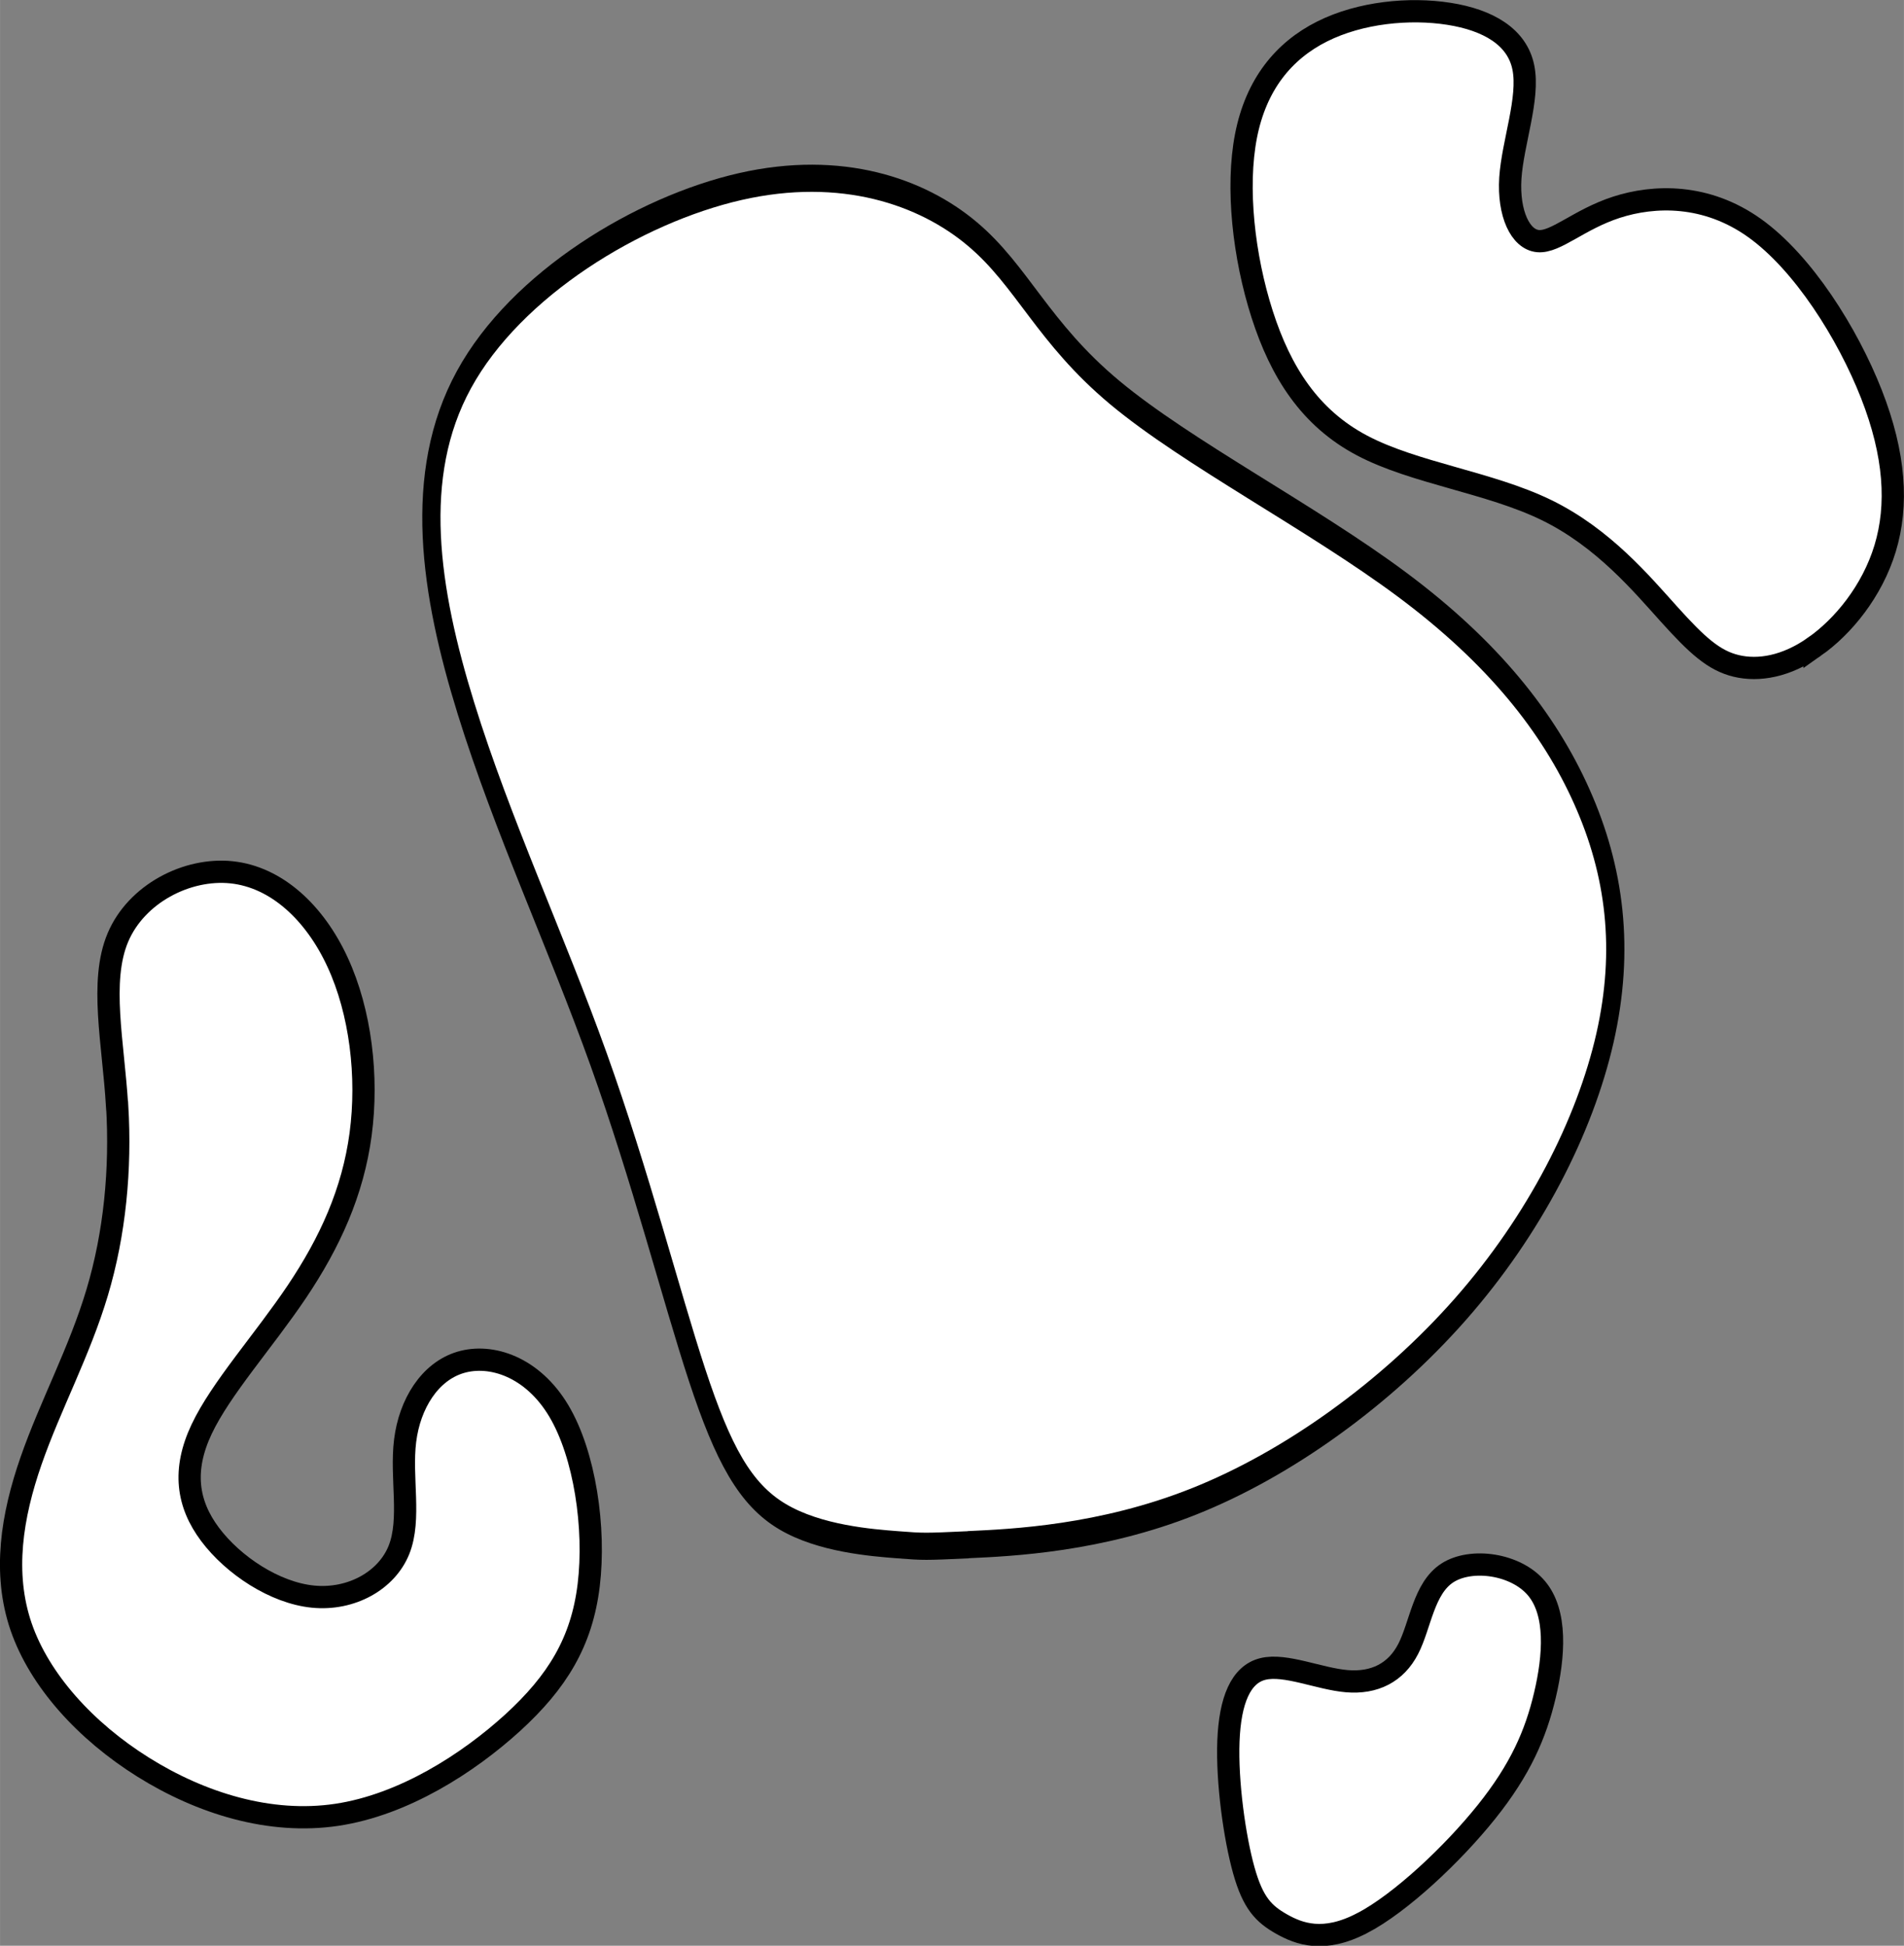 <?xml version="1.0" encoding="UTF-8" standalone="no"?>
<!-- Created with Inkscape (http://www.inkscape.org/) -->

<svg
   width="85.566"
   height="87.438"
   viewBox="0 0 17.113 17.488"
   version="1.1"
   id="svg5"
   inkscape:version="1.2.1 (9c6d41e4, 2022-07-14)"
   sodipodi:docname="18g.svg"
   xml:space="preserve"
   xmlns:inkscape="http://www.inkscape.org/namespaces/inkscape"
   xmlns:sodipodi="http://sodipodi.sourceforge.net/DTD/sodipodi-0.dtd"
   xmlns="http://www.w3.org/2000/svg"
   xmlns:svg="http://www.w3.org/2000/svg"><rect x="0" y="0" width="17.113" height="17.488" fill="#808080" stroke="none"/><sodipodi:namedview
     id="namedview7"
     pagecolor="#aaaaaa"
     bordercolor="#666666"
     borderopacity="1.0"
     inkscape:showpageshadow="2"
     inkscape:pageopacity="0"
     inkscape:pagecheckerboard="0"
     inkscape:deskcolor="#d1d1d1"
     inkscape:document-units="mm"
     showgrid="false"
     inkscape:zoom="0.46628617"
     inkscape:cx="-432.13806"
     inkscape:cy="394.60746"
     inkscape:window-width="1288"
     inkscape:window-height="704"
     inkscape:window-x="8"
     inkscape:window-y="25"
     inkscape:window-maximized="0"
     inkscape:current-layer="layer3" /><defs
     id="defs2"><inkscape:path-effect
       effect="bspline"
       id="path-effect33272"
       is_visible="true"
       lpeversion="1"
       weight="33.333"
       steps="2"
       helper_size="0"
       apply_no_weight="true"
       apply_with_weight="true"
       only_selected="false" /><inkscape:path-effect
       effect="bspline"
       id="path-effect33268"
       is_visible="true"
       lpeversion="1"
       weight="33.333"
       steps="2"
       helper_size="0"
       apply_no_weight="true"
       apply_with_weight="true"
       only_selected="false" /><inkscape:path-effect
       effect="bspline"
       id="path-effect33264"
       is_visible="true"
       lpeversion="1"
       weight="33.333"
       steps="2"
       helper_size="0"
       apply_no_weight="true"
       apply_with_weight="true"
       only_selected="false" /><inkscape:path-effect
       effect="bspline"
       id="path-effect33260"
       is_visible="true"
       lpeversion="1"
       weight="33.333"
       steps="2"
       helper_size="0"
       apply_no_weight="true"
       apply_with_weight="true"
       only_selected="false" /><inkscape:path-effect
       effect="bspline"
       id="path-effect33256"
       is_visible="true"
       lpeversion="1"
       weight="33.333"
       steps="2"
       helper_size="0"
       apply_no_weight="true"
       apply_with_weight="true"
       only_selected="false" /><inkscape:path-effect
       effect="bspline"
       id="path-effect6018"
       is_visible="true"
       lpeversion="1"
       weight="33.333"
       steps="2"
       helper_size="0"
       apply_no_weight="true"
       apply_with_weight="true"
       only_selected="false" /><inkscape:path-effect
       effect="bspline"
       id="path-effect5152"
       is_visible="true"
       lpeversion="1"
       weight="33.333"
       steps="2"
       helper_size="0"
       apply_no_weight="true"
       apply_with_weight="true"
       only_selected="false" /><inkscape:path-effect
       effect="bspline"
       id="path-effect5135"
       is_visible="true"
       lpeversion="1"
       weight="33.333"
       steps="2"
       helper_size="0"
       apply_no_weight="true"
       apply_with_weight="true"
       only_selected="false" /><inkscape:path-effect
       effect="bspline"
       id="path-effect2251"
       is_visible="true"
       lpeversion="1"
       weight="33.333"
       steps="2"
       helper_size="0"
       apply_no_weight="true"
       apply_with_weight="true"
       only_selected="false" /><inkscape:path-effect
       effect="bspline"
       id="path-effect2247"
       is_visible="true"
       lpeversion="1"
       weight="33.333"
       steps="2"
       helper_size="0"
       apply_no_weight="true"
       apply_with_weight="true"
       only_selected="false" /><inkscape:path-effect
       effect="bspline"
       id="path-effect2243"
       is_visible="true"
       lpeversion="1"
       weight="33.333"
       steps="2"
       helper_size="0"
       apply_no_weight="true"
       apply_with_weight="true"
       only_selected="false" /><inkscape:path-effect
       effect="bspline"
       id="path-effect2239"
       is_visible="true"
       lpeversion="1"
       weight="33.333"
       steps="2"
       helper_size="0"
       apply_no_weight="true"
       apply_with_weight="true"
       only_selected="false" /><inkscape:path-effect
       effect="bspline"
       id="path-effect2235"
       is_visible="true"
       lpeversion="1"
       weight="33.333"
       steps="2"
       helper_size="0"
       apply_no_weight="true"
       apply_with_weight="true"
       only_selected="false" /><inkscape:path-effect
       effect="bspline"
       id="path-effect2202"
       is_visible="true"
       lpeversion="1"
       weight="33.333"
       steps="2"
       helper_size="0"
       apply_no_weight="true"
       apply_with_weight="true"
       only_selected="false" /><inkscape:path-effect
       effect="bspline"
       id="path-effect2198"
       is_visible="true"
       lpeversion="1"
       weight="33.333"
       steps="2"
       helper_size="0"
       apply_no_weight="true"
       apply_with_weight="true"
       only_selected="false" /><inkscape:path-effect
       effect="spiro"
       id="path-effect2141"
       is_visible="true"
       lpeversion="1" /><inkscape:path-effect
       effect="bspline"
       id="path-effect677"
       is_visible="true"
       lpeversion="1"
       weight="33.333"
       steps="2"
       helper_size="0"
       apply_no_weight="true"
       apply_with_weight="true"
       only_selected="false" /><inkscape:path-effect
       effect="bspline"
       id="path-effect673"
       is_visible="true"
       lpeversion="1"
       weight="33.333"
       steps="2"
       helper_size="0"
       apply_no_weight="true"
       apply_with_weight="true"
       only_selected="false" /><inkscape:path-effect
       effect="bspline"
       id="path-effect669"
       is_visible="true"
       lpeversion="1"
       weight="33.333"
       steps="2"
       helper_size="0"
       apply_no_weight="true"
       apply_with_weight="true"
       only_selected="false" /><inkscape:path-effect
       effect="bspline"
       id="path-effect665"
       is_visible="true"
       lpeversion="1"
       weight="33.333"
       steps="2"
       helper_size="0"
       apply_no_weight="true"
       apply_with_weight="true"
       only_selected="false" /><inkscape:path-effect
       effect="bspline"
       id="path-effect661"
       is_visible="true"
       lpeversion="1"
       weight="33.333"
       steps="2"
       helper_size="0"
       apply_no_weight="true"
       apply_with_weight="true"
       only_selected="false" /><inkscape:path-effect
       effect="bspline"
       id="path-effect657"
       is_visible="true"
       lpeversion="1"
       weight="33.333"
       steps="2"
       helper_size="0"
       apply_no_weight="true"
       apply_with_weight="true"
       only_selected="false" /><inkscape:path-effect
       effect="bspline"
       id="path-effect653"
       is_visible="true"
       lpeversion="1"
       weight="33.333"
       steps="2"
       helper_size="0"
       apply_no_weight="true"
       apply_with_weight="true"
       only_selected="false" /><inkscape:path-effect
       effect="bspline"
       id="path-effect649"
       is_visible="true"
       lpeversion="1"
       weight="33.333"
       steps="2"
       helper_size="0"
       apply_no_weight="true"
       apply_with_weight="true"
       only_selected="false" /><inkscape:path-effect
       effect="bspline"
       id="path-effect580"
       is_visible="true"
       lpeversion="1"
       weight="33.333"
       steps="2"
       helper_size="0"
       apply_no_weight="true"
       apply_with_weight="true"
       only_selected="false" /><linearGradient
       id="linearGradient3152"><stop
         style="stop-color:#878e76;stop-opacity:1"
         offset="0"
         id="stop3154" /><stop
         id="stop3178"
         offset="1"
         style="stop-color:#065143;stop-opacity:1" /></linearGradient><inkscape:path-effect
       effect="bspline"
       id="path-effect10835"
       is_visible="true"
       lpeversion="1"
       weight="33.333"
       steps="2"
       helper_size="0"
       apply_no_weight="true"
       apply_with_weight="true"
       only_selected="false" /><inkscape:path-effect
       effect="bspline"
       id="path-effect10841"
       is_visible="true"
       lpeversion="1"
       weight="33.333"
       steps="2"
       helper_size="0"
       apply_no_weight="true"
       apply_with_weight="true"
       only_selected="false" /><inkscape:path-effect
       effect="bspline"
       id="path-effect10847"
       is_visible="true"
       lpeversion="1"
       weight="33.333"
       steps="2"
       helper_size="0"
       apply_no_weight="true"
       apply_with_weight="true"
       only_selected="false" /></defs><g
     inkscape:groupmode="layer"
     id="layer3"
     inkscape:label="Sand"
     style="display:inline;fill:#ffffff"
     transform="translate(25.854,37.009)"><path
       style="fill:#ffffff;stroke:#000000;stroke-width:0.2px;stroke-linecap:butt;stroke-linejoin:miter;stroke-opacity:1"
       d="m -24.801,-27.069 c 0.034,0.566 -0.021,1.146 -0.18,1.677 -0.159,0.532 -0.421,1.015 -0.594,1.512 -0.173,0.497 -0.255,1.008 -0.09,1.491 0.166,0.483 0.58,0.939 1.098,1.263 0.518,0.324 1.139,0.518 1.74,0.428 0.601,-0.09 1.18,-0.463 1.581,-0.828 0.4,-0.366 0.621,-0.725 0.683,-1.236 0.062,-0.511 -0.034,-1.173 -0.269,-1.567 -0.235,-0.394 -0.607,-0.518 -0.884,-0.435 -0.276,0.083 -0.456,0.373 -0.497,0.704 -0.041,0.331 0.055,0.704 -0.055,0.98 -0.11,0.276 -0.428,0.455 -0.773,0.421 -0.345,-0.034 -0.718,-0.283 -0.925,-0.559 -0.207,-0.276 -0.249,-0.58 -0.076,-0.946 0.173,-0.366 0.559,-0.794 0.856,-1.236 0.297,-0.442 0.504,-0.897 0.573,-1.415 0.069,-0.518 3.4e-5,-1.098 -0.207,-1.546 -0.207,-0.449 -0.552,-0.766 -0.953,-0.808 -0.4,-0.042 -0.856,0.193 -1.022,0.587 -0.166,0.394 -0.041,0.946 -0.007,1.512 z"
       id="path33262"
       inkscape:path-effect="#path-effect33264"
       inkscape:original-d="m -24.711732,-27.082923 c -0.05503,0.580088 -0.110255,1.159976 -0.165683,1.739664 -0.262134,0.483451 -0.52446,0.966681 -0.78699,1.449721 -0.08264,0.511064 -0.165482,1.021908 -0.248524,1.53256 0.414414,0.455836 0.828612,0.911454 1.242618,1.36688 0.62152,0.1935 1.242818,0.386792 1.863926,0.579888 0.5801,-0.372592 1.159976,-0.74537 1.739664,-1.118356 0.221114,-0.358786 0.44202,-0.717756 0.66273,-1.076934 -0.09645,-0.662544 -0.193096,-1.32526 -0.289944,-1.988188 -0.372594,-0.124064 -0.745372,-0.248324 -1.118356,-0.372786 -0.179294,0.29015 -0.358778,0.580088 -0.538468,0.869832 0.09685,0.372994 0.193496,0.745772 0.289944,1.118356 -0.317364,0.179694 -0.634916,0.359178 -0.952674,0.538468 -0.372592,-0.248328 -0.74537,-0.496848 -1.118354,-0.74557 -0.04122,-0.303558 -0.08264,-0.607302 -0.124262,-0.911254 0.3868,-0.42782 0.773384,-0.855824 1.159776,-1.284037 0.207306,-0.455436 0.414406,-0.911053 0.621308,-1.366879 -0.06884,-0.5797 -0.137868,-1.159576 -0.207102,-1.739665 -0.344978,-0.317364 -0.690144,-0.634915 -1.035514,-0.952673 -0.455436,0.234921 -0.911054,0.469633 -1.36688,0.70415 0.124462,0.552474 0.248723,1.104748 0.372785,1.656823 z"
       sodipodi:nodetypes="ccccccccccccccccccccc" /><path
       style="fill:#ffffff;stroke:#000000;stroke-width:0.2px;stroke-linecap:butt;stroke-linejoin:miter;stroke-opacity:1"
       d="m -13.611,-19.724 c 0.345,-0.18 0.814,-0.621 1.118,-1.001 0.304,-0.38 0.442,-0.697 0.525,-1.049 0.083,-0.352 0.11,-0.739 -0.076,-0.96 -0.186,-0.221 -0.587,-0.276 -0.801,-0.138 -0.214,0.138 -0.242,0.47 -0.352,0.683 -0.11,0.214 -0.304,0.311 -0.552,0.29 -0.248,-0.021 -0.552,-0.159 -0.753,-0.11 -0.2,0.048 -0.297,0.283 -0.311,0.649 -0.014,0.366 0.055,0.863 0.138,1.16 0.083,0.297 0.18,0.393 0.338,0.483 0.159,0.09 0.38,0.173 0.725,-0.007 z"
       id="path33266"
       inkscape:path-effect="#path-effect33268"
       inkscape:original-d="m -13.735279,-19.461536 c 0.469634,-0.44162 0.939066,-0.88344 1.4083,-1.32546 0.138272,-0.317364 0.276338,-0.634914 0.414206,-0.952672 0.02781,-0.3864 0.05543,-0.772984 0.08284,-1.159776 -0.400206,-0.05503 -0.800596,-0.110256 -1.201196,-0.165682 -0.02741,0.33157 -0.05503,0.662928 -0.08284,0.994092 -0.1931,0.09685 -0.386394,0.193498 -0.57989,0.289946 -0.303556,-0.137872 -0.6073,-0.275938 -0.911252,-0.414206 -0.09645,0.23492 -0.193096,0.469632 -0.289944,0.70415 0.06924,0.497256 0.138268,0.994292 0.207104,1.49114 0.09685,0.09685 0.193496,0.193496 0.289944,0.289944 0.221114,0.08304 0.442018,0.165882 0.662728,0.248524 z" /><path
       style="fill:#ffffff;stroke:#000000;stroke-width:0.2px;stroke-linecap:butt;stroke-linejoin:miter;stroke-opacity:1"
       d="m -9.545,-31.197 c 0.255,-0.179 0.518,-0.497 0.635,-0.884 0.117,-0.387 0.09,-0.842 -0.124,-1.387 -0.214,-0.545 -0.614,-1.18 -1.049,-1.491 -0.435,-0.311 -0.904,-0.297 -1.243,-0.187 -0.338,0.11 -0.545,0.318 -0.704,0.304 -0.159,-0.014 -0.269,-0.248 -0.249,-0.566 0.021,-0.318 0.173,-0.718 0.117,-0.994 -0.055,-0.276 -0.317,-0.428 -0.67,-0.483 -0.352,-0.055 -0.794,-0.014 -1.139,0.159 -0.345,0.173 -0.594,0.476 -0.684,0.939 -0.09,0.463 -0.021,1.084 0.145,1.602 0.166,0.518 0.428,0.932 0.898,1.18 0.469,0.248 1.146,0.331 1.657,0.58 0.511,0.249 0.856,0.663 1.105,0.939 0.249,0.276 0.4,0.414 0.601,0.462 0.2,0.048 0.449,0.007 0.704,-0.173 z"
       id="path33270"
       inkscape:path-effect="#path-effect33272"
       inkscape:original-d="m -9.551801,-31.059298 c 0.262532,-0.317358 0.524862,-0.634916 0.786992,-0.952674 -0.027414,-0.455435 -0.055028,-0.911052 -0.082842,-1.366879 -0.400206,-0.634928 -0.800598,-1.270031 -1.201196,-1.905346 -0.469242,0.01401 -0.938666,0.02781 -1.4083,0.04142 -0.206906,0.207307 -0.414006,0.414406 -0.621308,0.621309 -0.110258,-0.234521 -0.22071,-0.469233 -0.331366,-0.70415 0.15208,-0.400207 0.303952,-0.800598 0.455628,-1.201197 -0.262136,-0.151678 -0.524462,-0.303551 -0.786992,-0.455626 -0.441628,0.04162 -0.883438,0.08304 -1.325458,0.124262 -0.248328,0.303957 -0.496848,0.607702 -0.74557,0.911252 0.06924,0.621522 0.138268,1.242818 0.207102,1.863926 0.262536,0.414414 0.52486,0.828612 0.786992,1.242618 0.676748,0.08304 1.353272,0.165882 2.029608,0.248523 0.345378,0.414414 0.690542,0.828612 1.035514,1.242618 0.152078,0.138271 0.30395,0.276337 0.455626,0.414205 0.248728,-0.04122 0.497248,-0.08264 0.74557,-0.124261 z" /></g><g
     inkscape:groupmode="layer"
     id="layer5"
     inkscape:label="green"
     style="display:inline"
     transform="matrix(0.671,0,0,1,34.732,37.009)"><path
       style="fill:#ffffff;stroke:#000000;stroke-width:0.244px;stroke-linecap:butt;stroke-linejoin:miter;stroke-opacity:1"
       d="m -38.795,-23.126 c 0.592,-0.018 1.776,-0.054 3.028,-0.389 1.251,-0.334 2.57,-0.967 3.566,-1.726 0.996,-0.759 1.668,-1.644 1.938,-2.439 0.269,-0.795 0.135,-1.5 -0.309,-2.168 -0.444,-0.669 -1.197,-1.301 -2.408,-1.906 -1.211,-0.605 -2.879,-1.184 -3.848,-1.726 -0.969,-0.542 -1.238,-1.048 -1.911,-1.427 -0.673,-0.38 -1.749,-0.633 -3.108,-0.425 -1.359,0.208 -3.001,0.876 -3.7,1.735 -0.7,0.858 -0.458,1.906 0.027,2.955 0.484,1.048 1.211,2.096 1.776,3.153 0.565,1.057 0.969,2.123 1.319,2.837 0.35,0.714 0.646,1.075 1.144,1.274 0.498,0.199 1.198,0.235 1.547,0.253 0.35,0.018 0.35,0.018 0.942,-1.3e-5 z"
       id="path33258"
       inkscape:path-effect="#path-effect33260"
       inkscape:original-d="m -39.386756,-23.108228 c 1.184398,-0.03594 2.368498,-0.07208 3.5523,-0.108416 1.318981,-0.632242 2.637613,-1.264656 3.95597,-1.897284 0.673097,-0.885217 1.345869,-1.770599 2.018356,-2.656198 -0.134264,-0.704519 -0.268817,-1.40921 -0.40367,-2.114116 -0.753238,-0.63224 -1.506741,-1.264656 -2.260557,-1.897284 -1.668242,-0.578031 -3.336713,-1.156239 -5.005515,-1.734659 -0.268822,-0.505752 -0.537925,-1.011674 -0.807343,-1.517827 -1.076179,-0.252777 -2.152589,-0.505737 -3.229362,-0.758913 -1.641329,0.66878 -3.282858,1.337319 -4.924783,2.005699 0.242504,1.048244 0.484695,2.096226 0.726603,3.14407 0.726919,1.048245 1.453497,2.096226 2.17982,3.14407 0.403978,1.066315 0.807641,2.132387 1.211014,3.19828 0.296328,0.361594 0.592348,0.722974 0.888074,1.084162 0.700009,0.03634 1.39969,0.07248 2.099089,0.108416 z"
       sodipodi:nodetypes="scccccccccccccss" /></g></svg>
